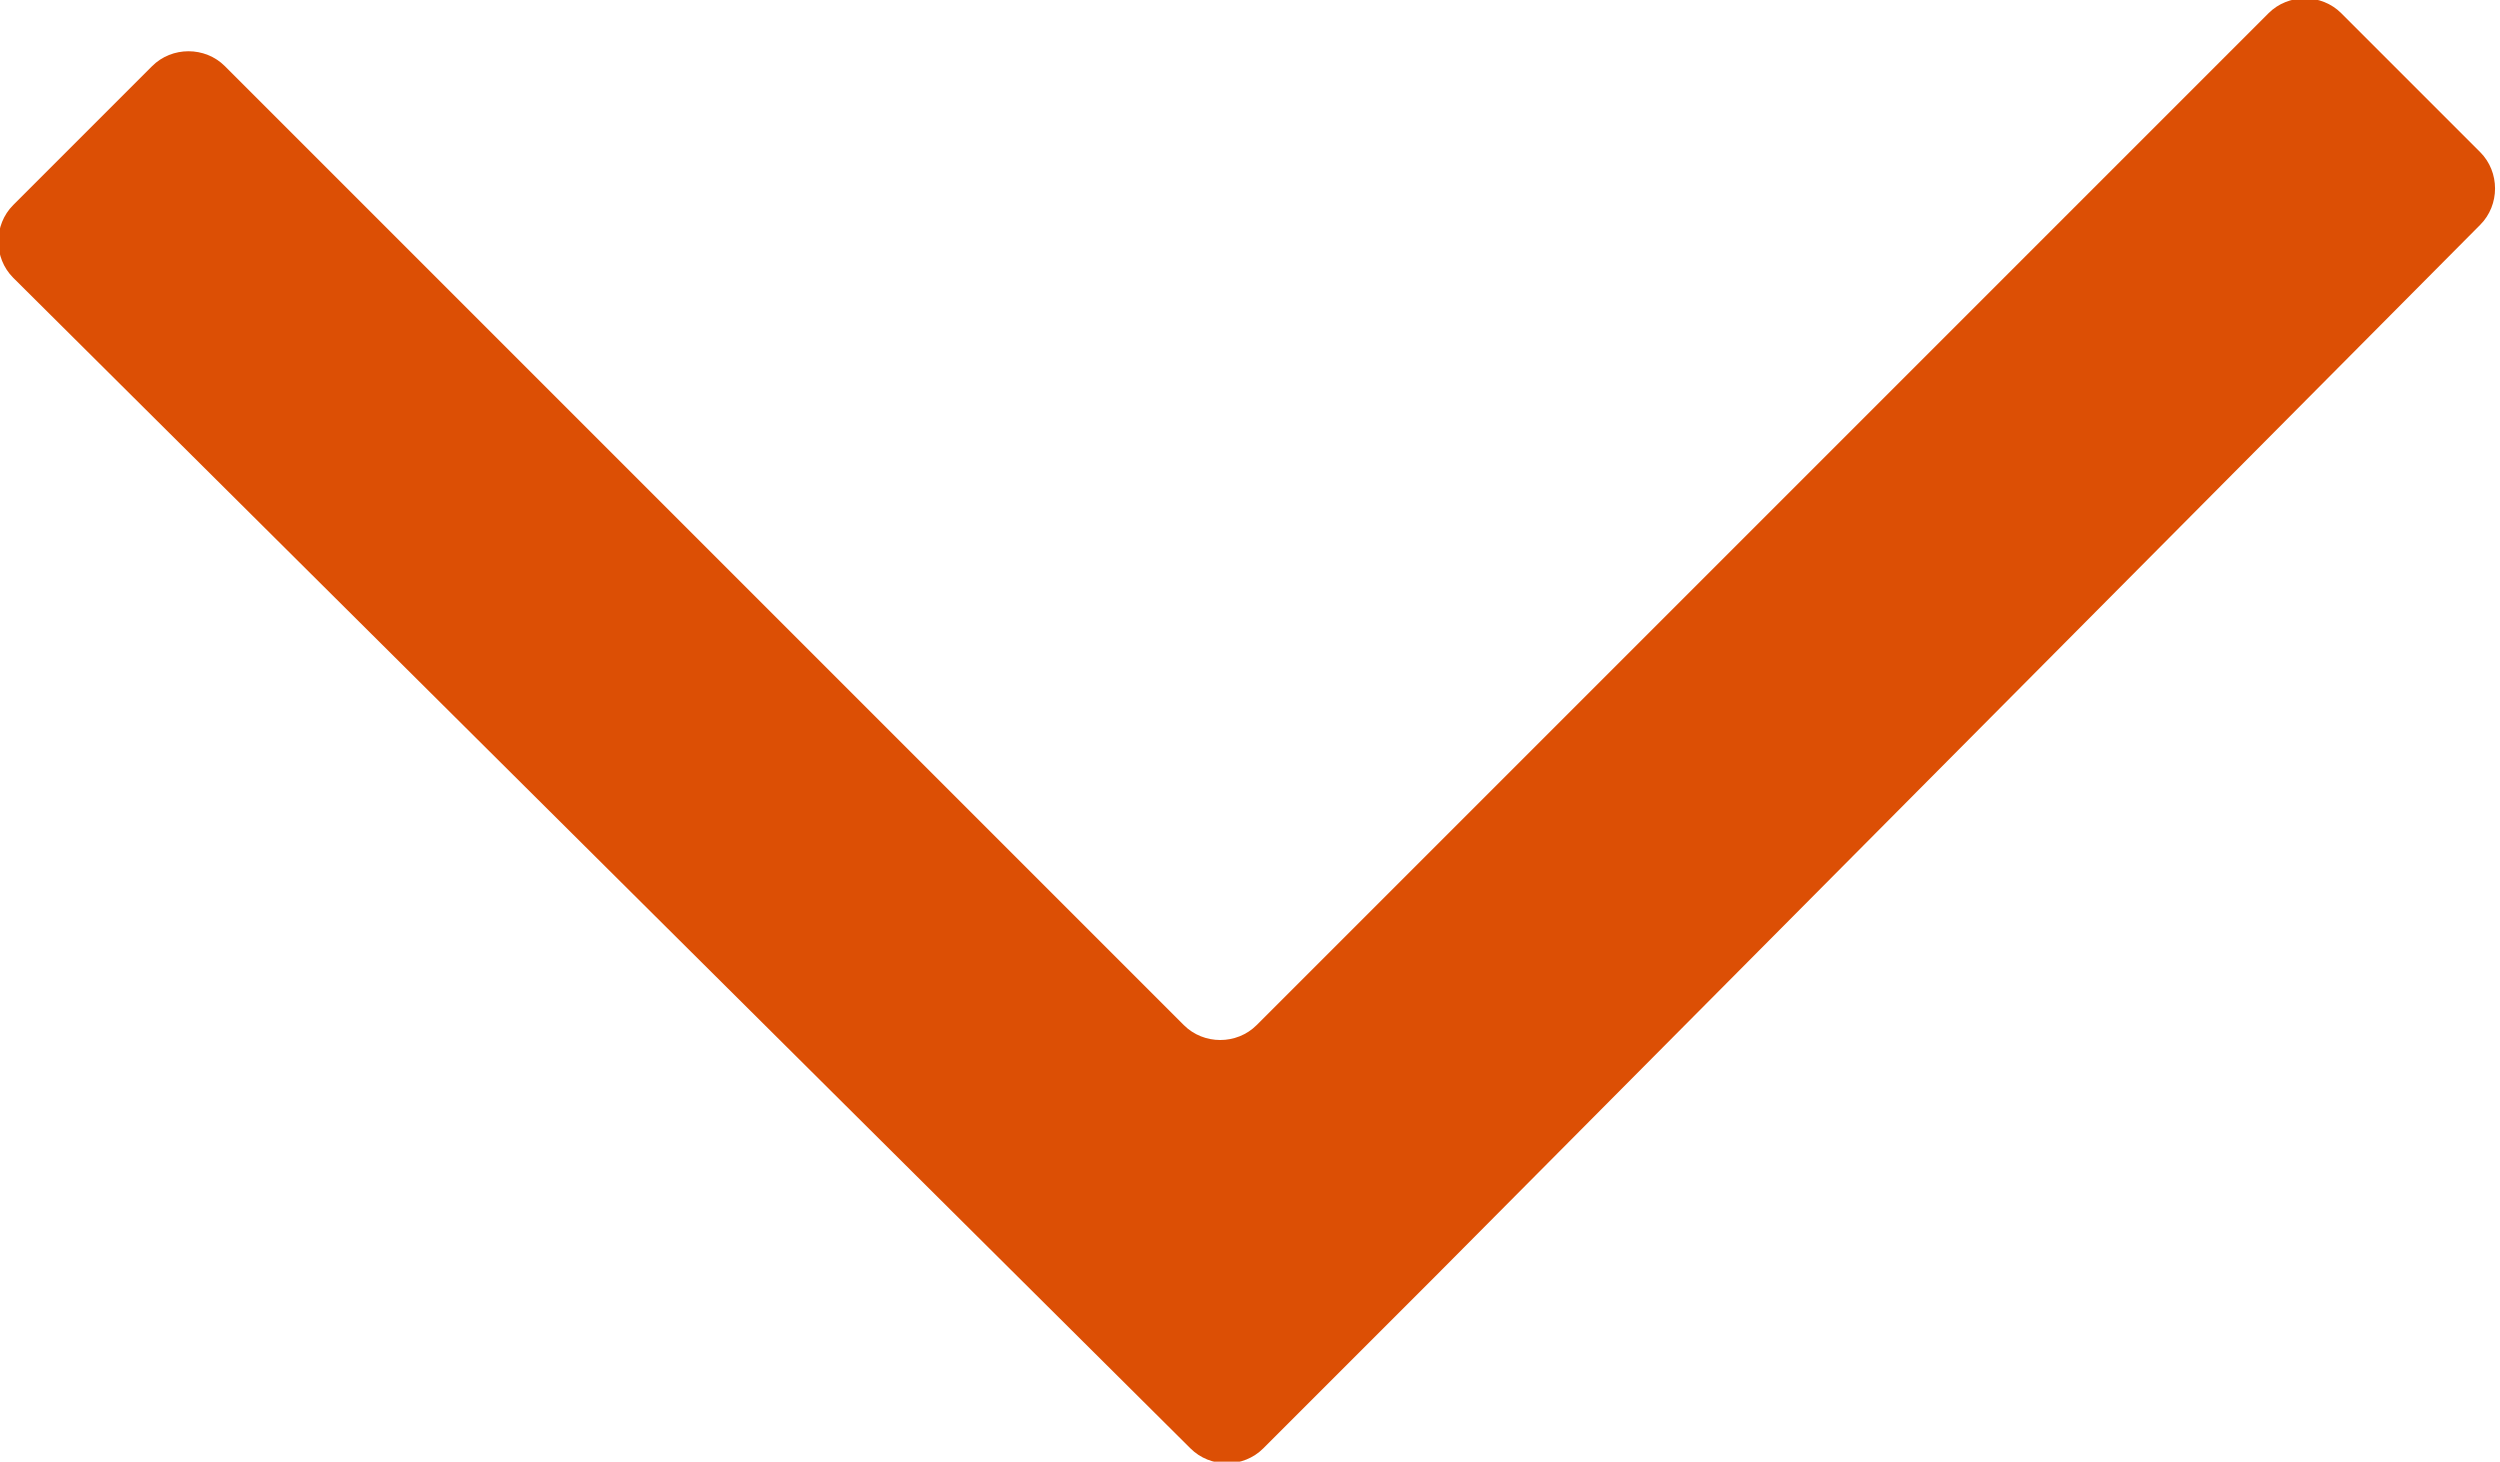 <?xml version="1.0" encoding="utf-8"?>
<!-- Generator: Adobe Illustrator 19.2.1, SVG Export Plug-In . SVG Version: 6.00 Build 0)  -->
<svg version="1.1" id="Ebene_1" xmlns="http://www.w3.org/2000/svg" xmlns:xlink="http://www.w3.org/1999/xlink" x="0px" y="0px"
	 viewBox="0 0 37.8 22.1" style="enable-background:new 0 0 37.8 22.1;" xml:space="preserve">
<style type="text/css">
	.st0{fill:#DC4F05;}
</style>
<path class="st0" d="M21.7,19.3L21.7,19.3L37.5,3.4c0.3-0.3,0.3-0.8,0-1.1l-2.1-2.1c-0.3-0.3-0.8-0.3-1.1,0L19,15.5
	c-0.3,0.3-0.8,0.3-1.1,0L3.4,1C3.1,0.7,2.6,0.7,2.3,1L0.2,3.1c-0.3,0.3-0.3,0.8,0,1.1L18,21.9c0.3,0.3,0.8,0.3,1.1,0L21.7,19.3z"/>
</svg>
